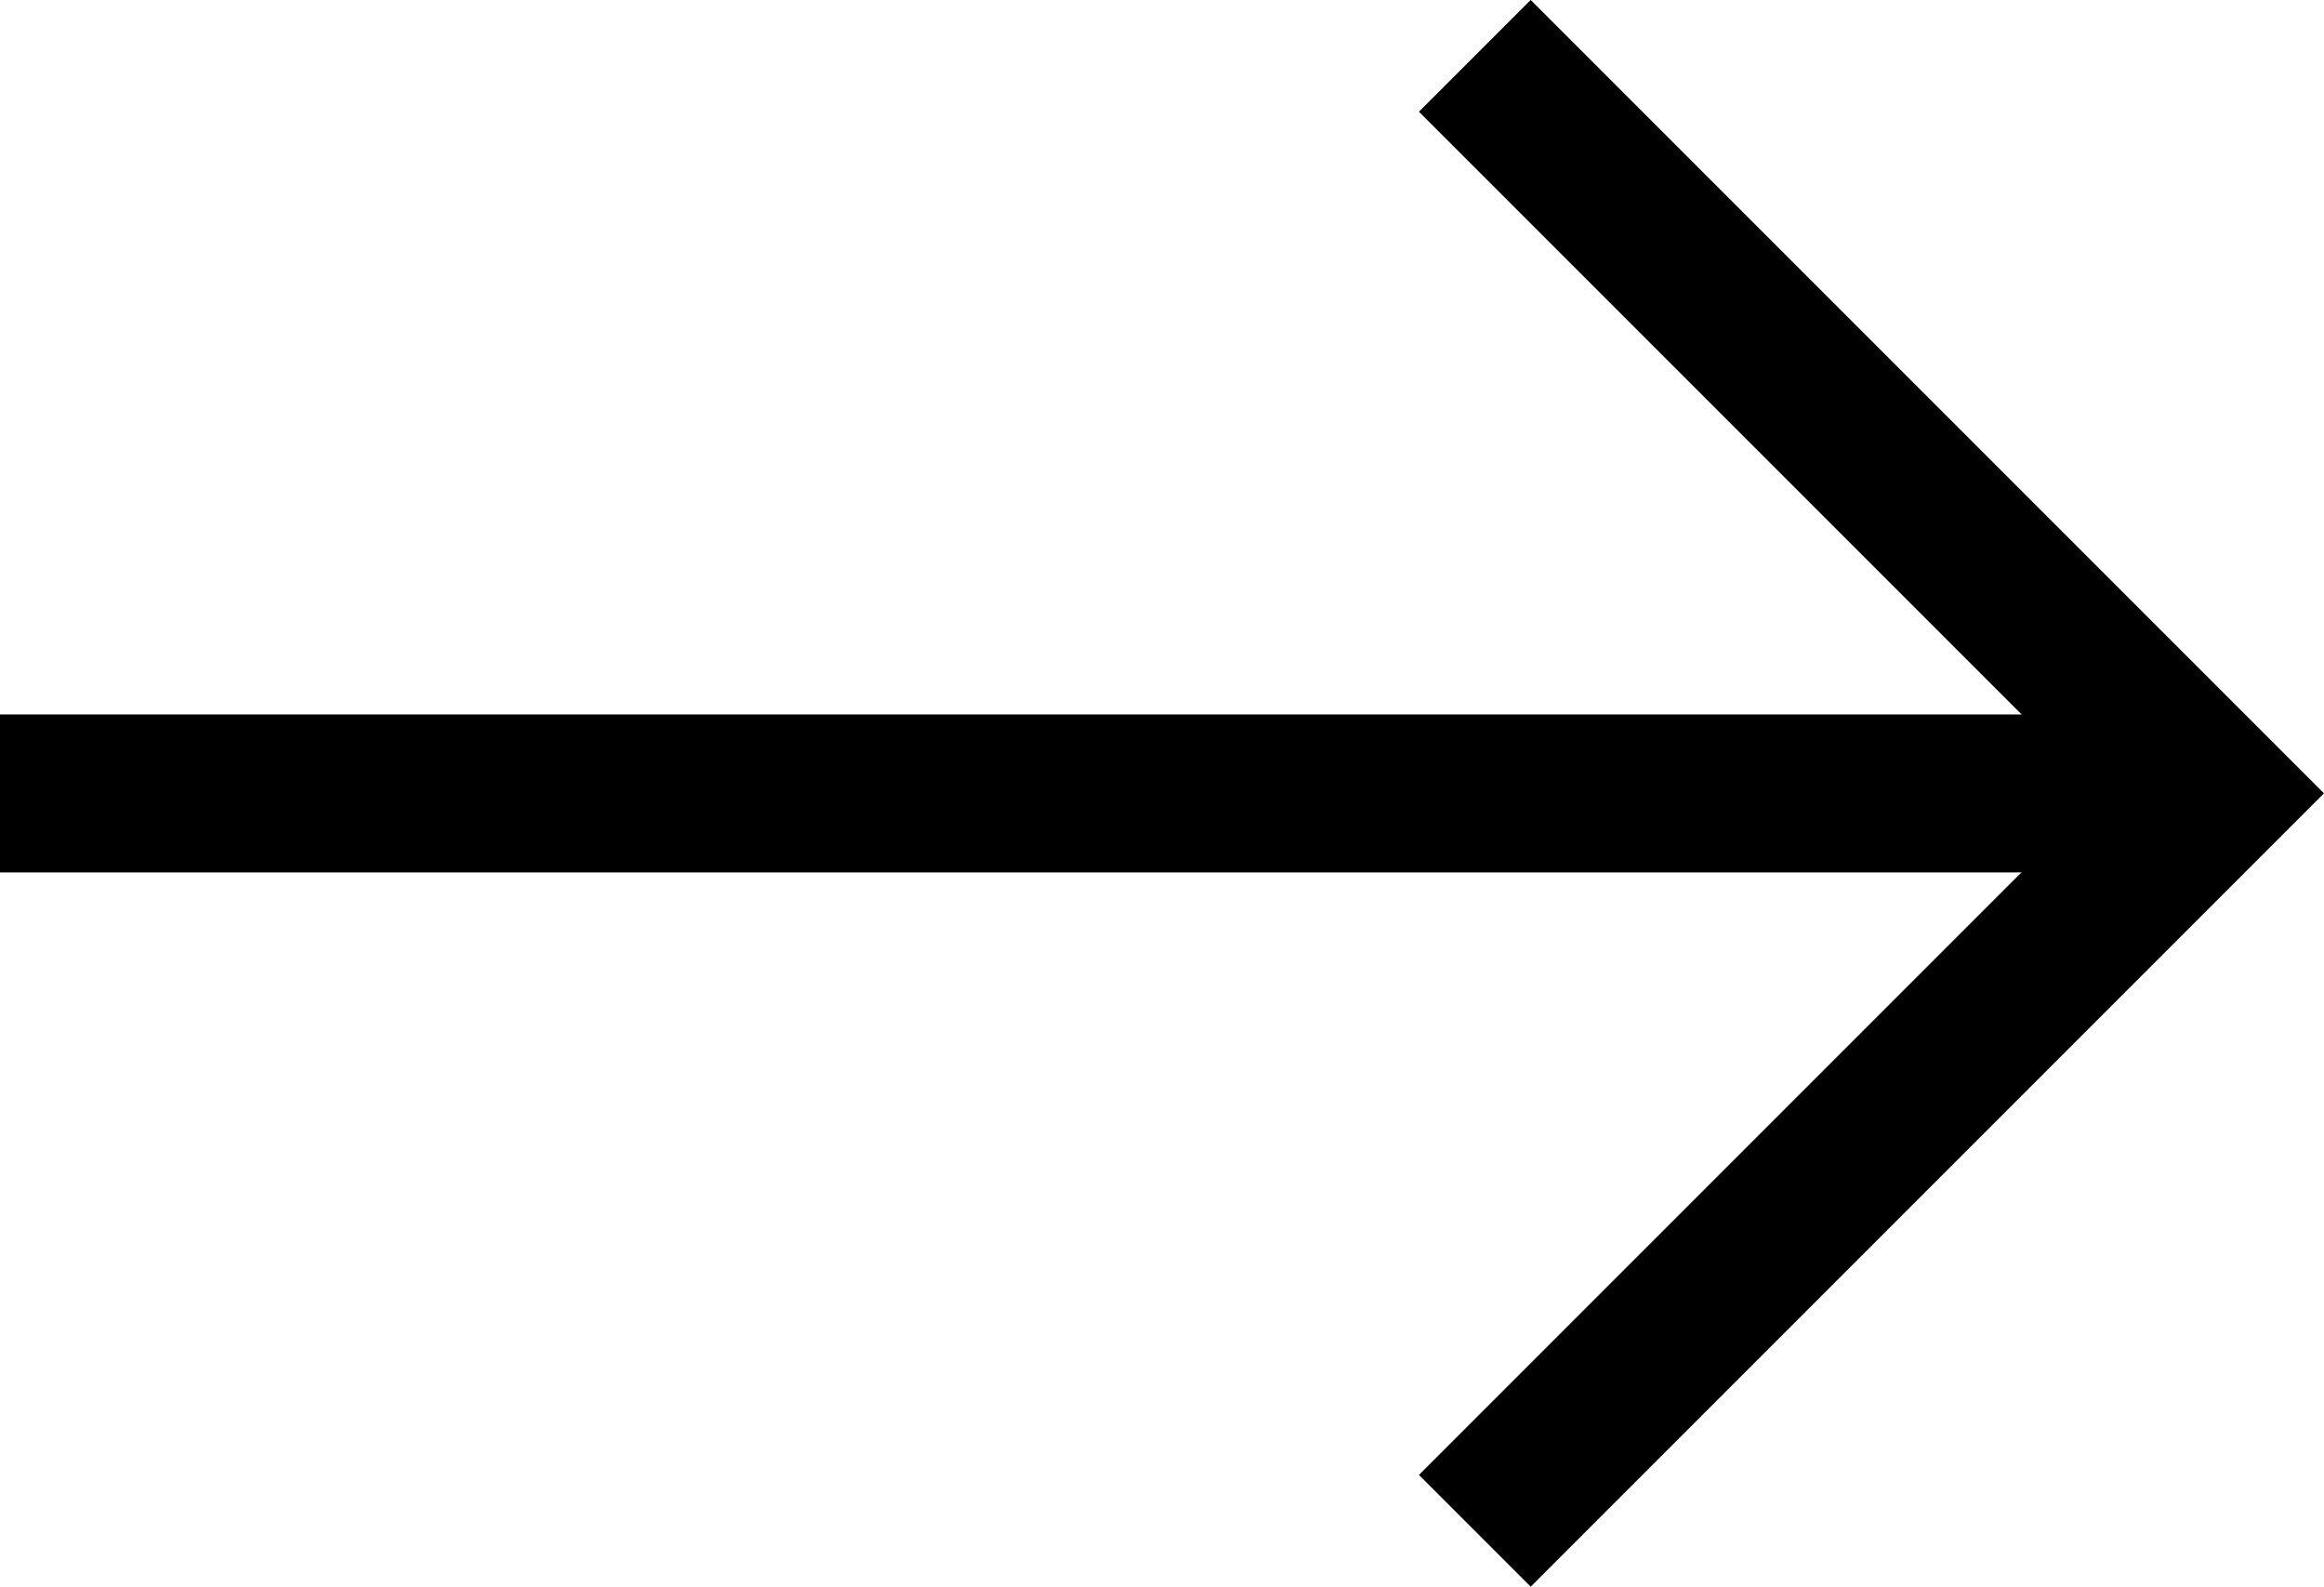 <svg xmlns="http://www.w3.org/2000/svg" width="22.061" height="15.061" viewBox="0 0 22.061 15.061">
  <g id="Group_1053" data-name="Group 1053" transform="translate(-300 -1444.47)">
    <path id="Path_64" data-name="Path 64" d="M14,0,7,7,0,0" transform="translate(314 1459) rotate(-90)" fill="none" stroke="#000" stroke-miterlimit="10" stroke-width="1.5"/>
    <line id="Line_1" data-name="Line 1" y1="20" transform="translate(300 1452.001) rotate(-90)" fill="none" stroke="#000" stroke-miterlimit="10" stroke-width="1.5"/>
  </g>
</svg>
